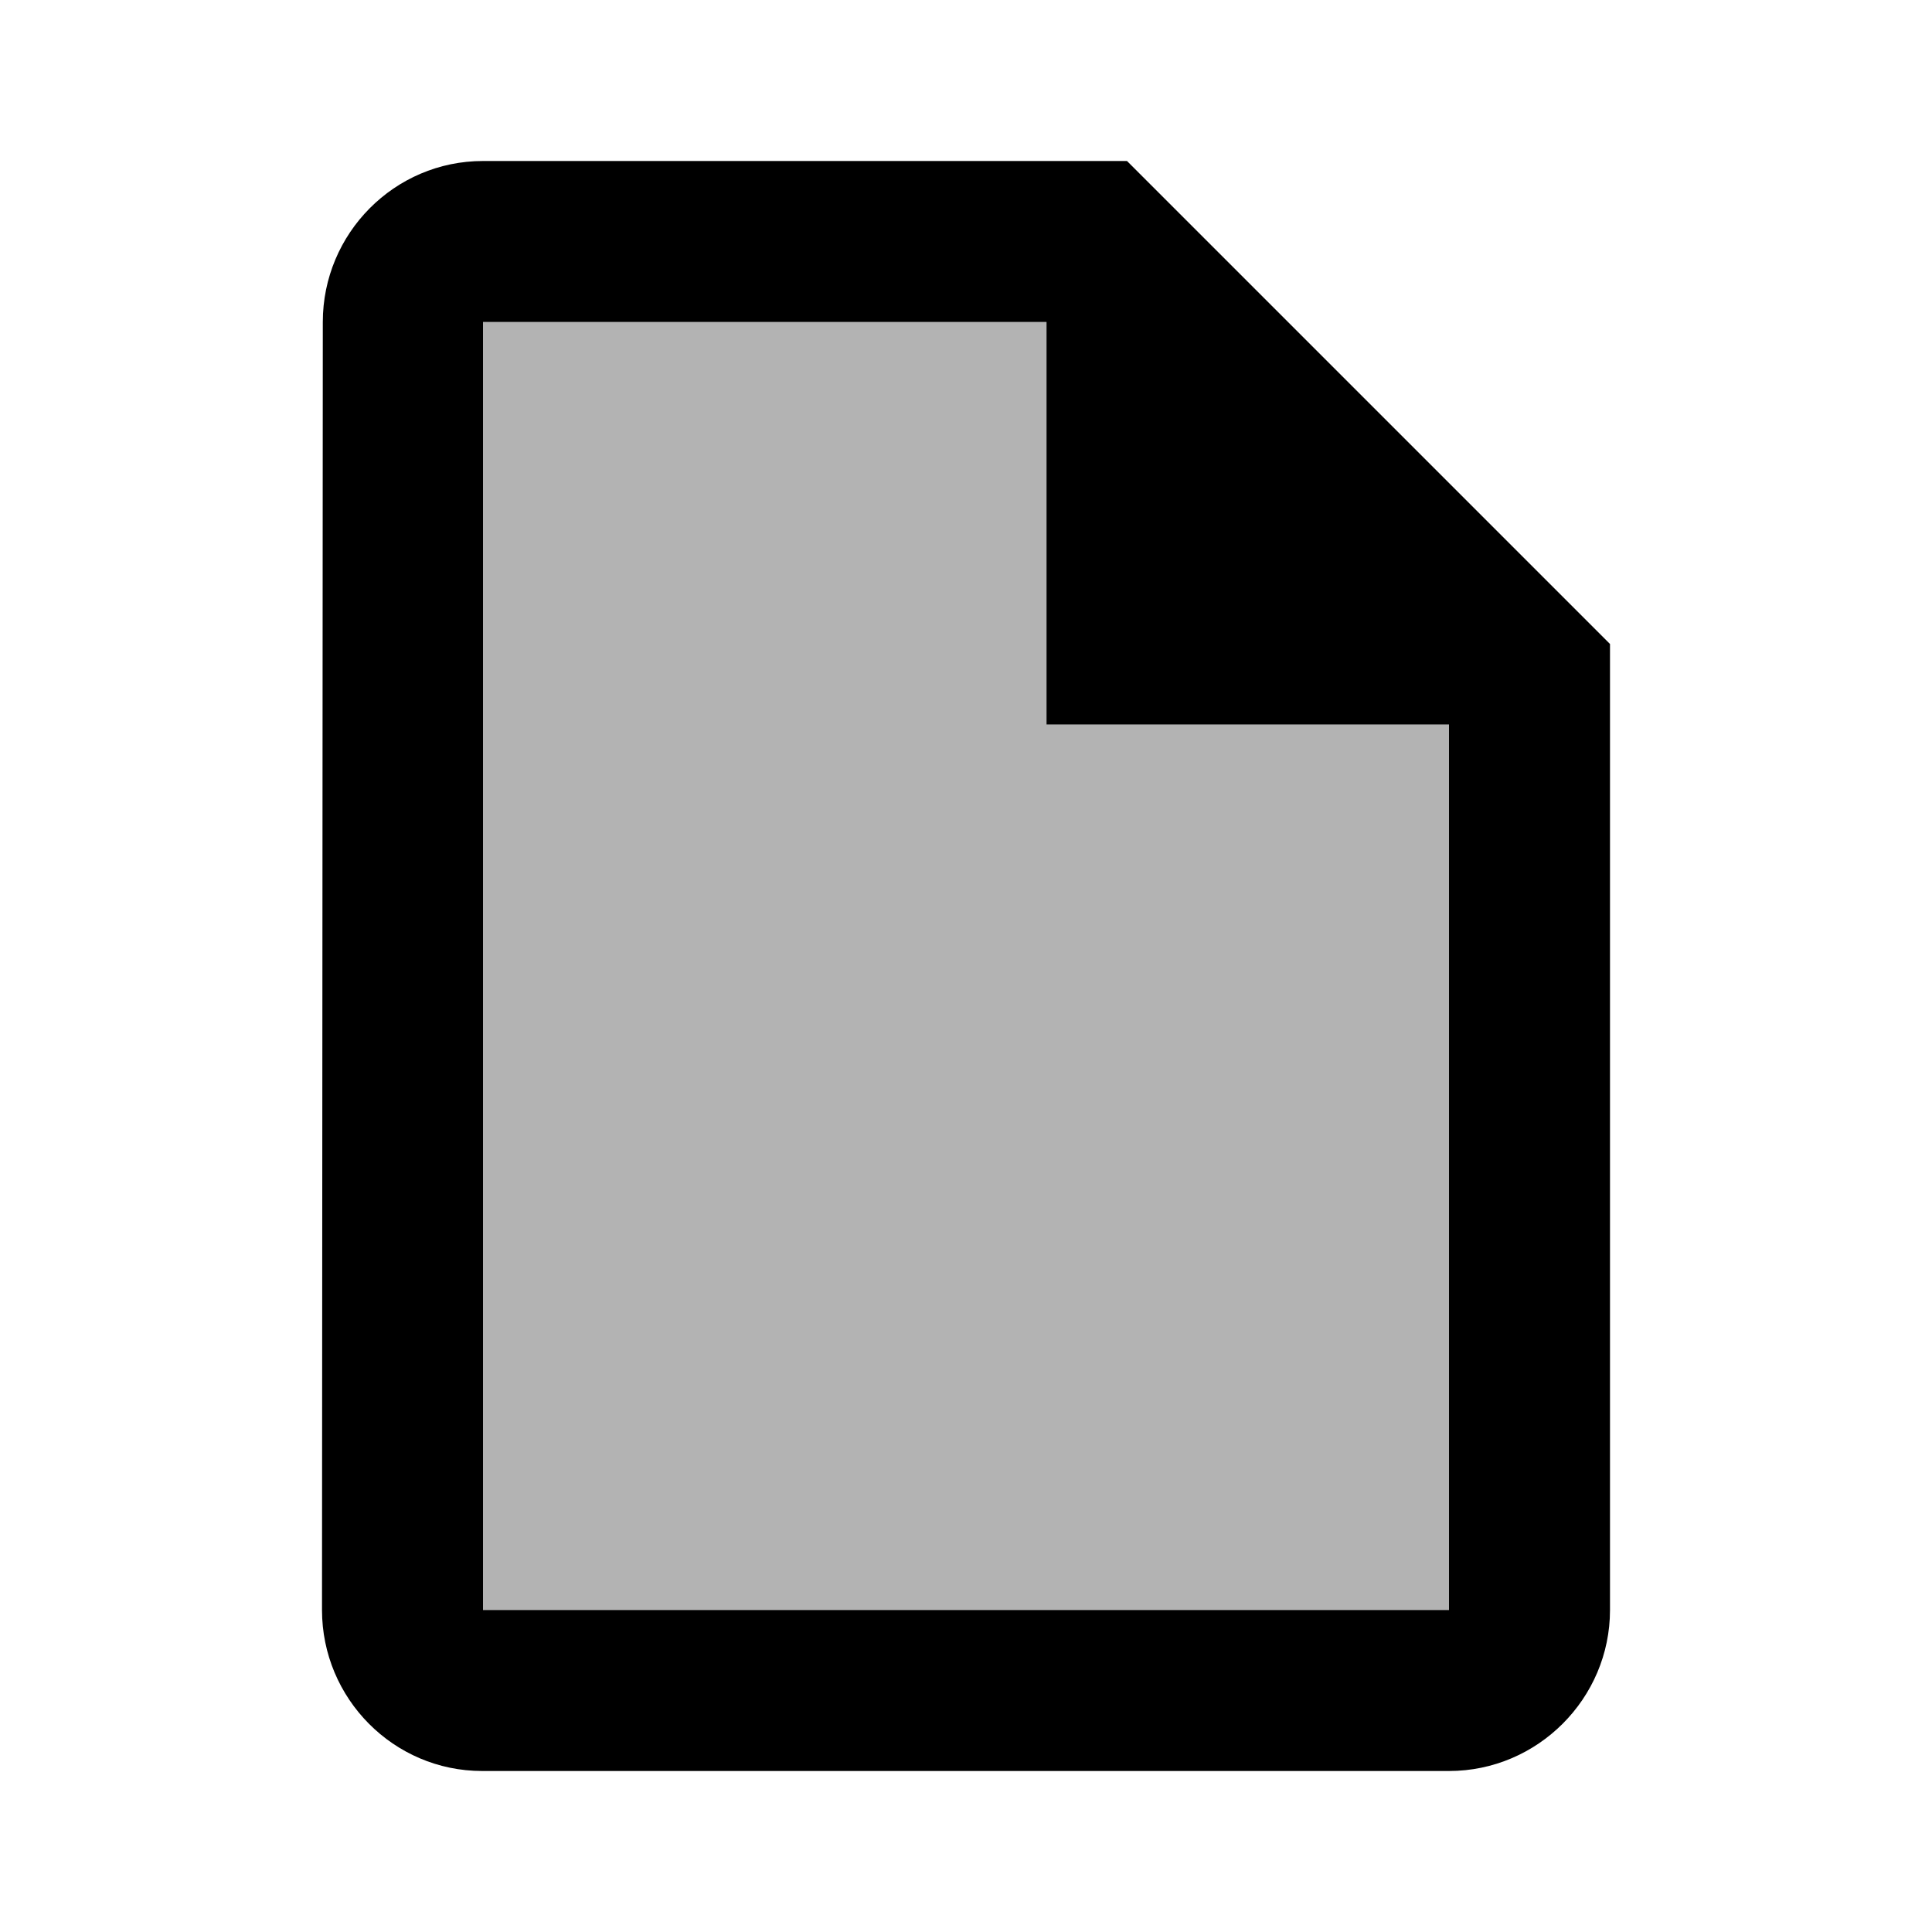 <svg xmlns="http://www.w3.org/2000/svg" width="24" height="24" viewBox="0 0 24 24"><path opacity=".3" d="M13 4H6v16h12V9h-5z"/><path d="M20 8l-6-6H6c-1.1 0-1.99.9-1.99 2L4 20c0 1.1.89 2 1.99 2H18c1.1 0 2-.9 2-2V8zm-2 12H6V4h7v5h5v11z"/></svg>